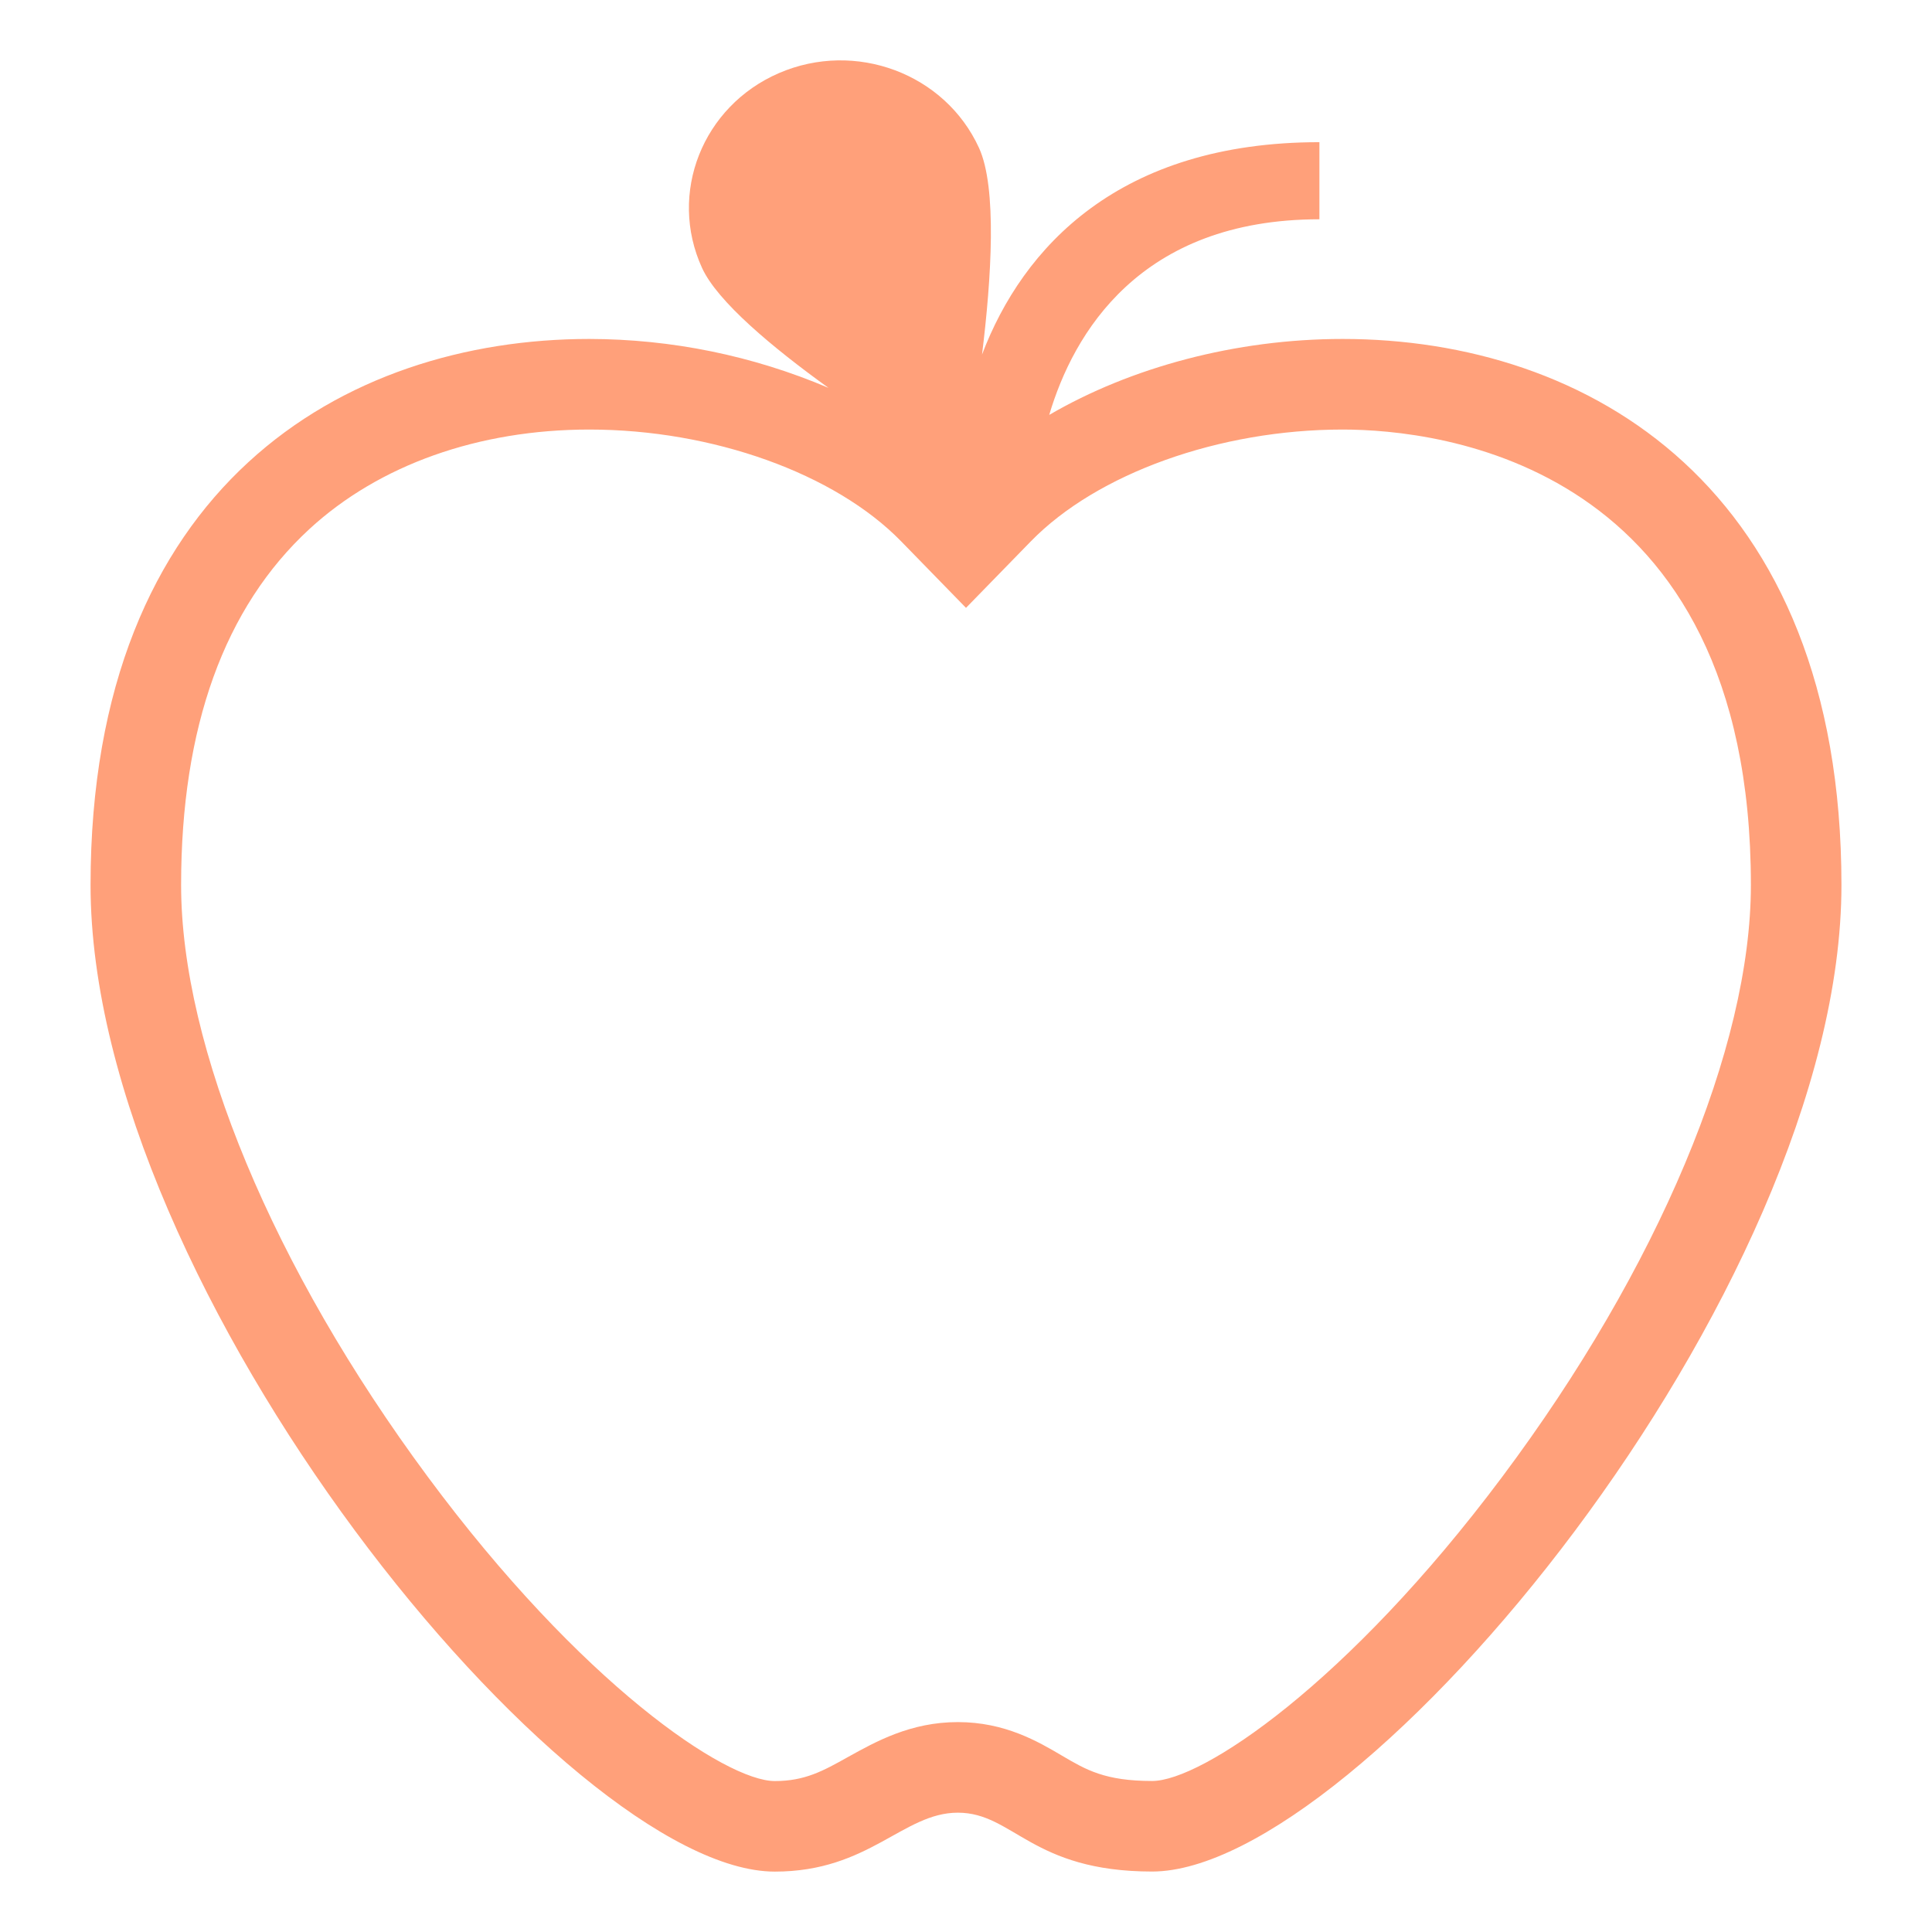 <?xml version="1.0" encoding="UTF-8"?> <svg xmlns="http://www.w3.org/2000/svg" width="54" height="54" viewBox="0 0 54 54" fill="none"><path d="M37.528 9.474C34.535 9.474 31.604 10.269 29.326 11.597C30 9.326 31.853 6.129 36.878 6.129V3.974C31.285 3.974 28.587 6.909 27.448 9.91C27.71 7.784 27.873 5.248 27.364 4.135C26.414 2.055 23.909 1.119 21.77 2.044C19.633 2.97 18.671 5.407 19.622 7.488C20.054 8.433 21.599 9.718 23.157 10.841C21.042 9.941 18.768 9.477 16.471 9.474C9.631 9.474 2.531 13.584 2.531 24.737C2.531 36.069 15.847 52.312 21.657 52.312C24.293 52.312 25.242 50.665 26.772 50.665C28.328 50.665 28.829 52.31 32.203 52.31C38.018 52.31 51.469 36.121 51.469 24.737C51.469 13.584 44.368 9.474 37.528 9.474ZM32.203 49.779C30.884 49.779 30.356 49.467 29.686 49.073C29.014 48.677 28.091 48.133 26.772 48.133C25.453 48.133 24.481 48.676 23.698 49.111C23.001 49.501 22.495 49.781 21.657 49.781C20.284 49.781 16.249 47.075 11.95 41.268C7.637 35.443 5.062 29.263 5.062 24.737C5.062 20.325 6.27 16.977 8.65 14.785C10.597 12.993 13.375 12.006 16.472 12.006C19.916 12.006 23.337 13.232 25.188 15.131L27 16.99L28.812 15.131C30.663 13.232 34.083 12.006 37.527 12.006C40.204 12.006 48.938 12.925 48.938 24.737C48.938 29.274 46.34 35.457 41.989 41.276C37.652 47.077 33.586 49.779 32.203 49.779Z" fill="#FFA07A"></path></svg> 